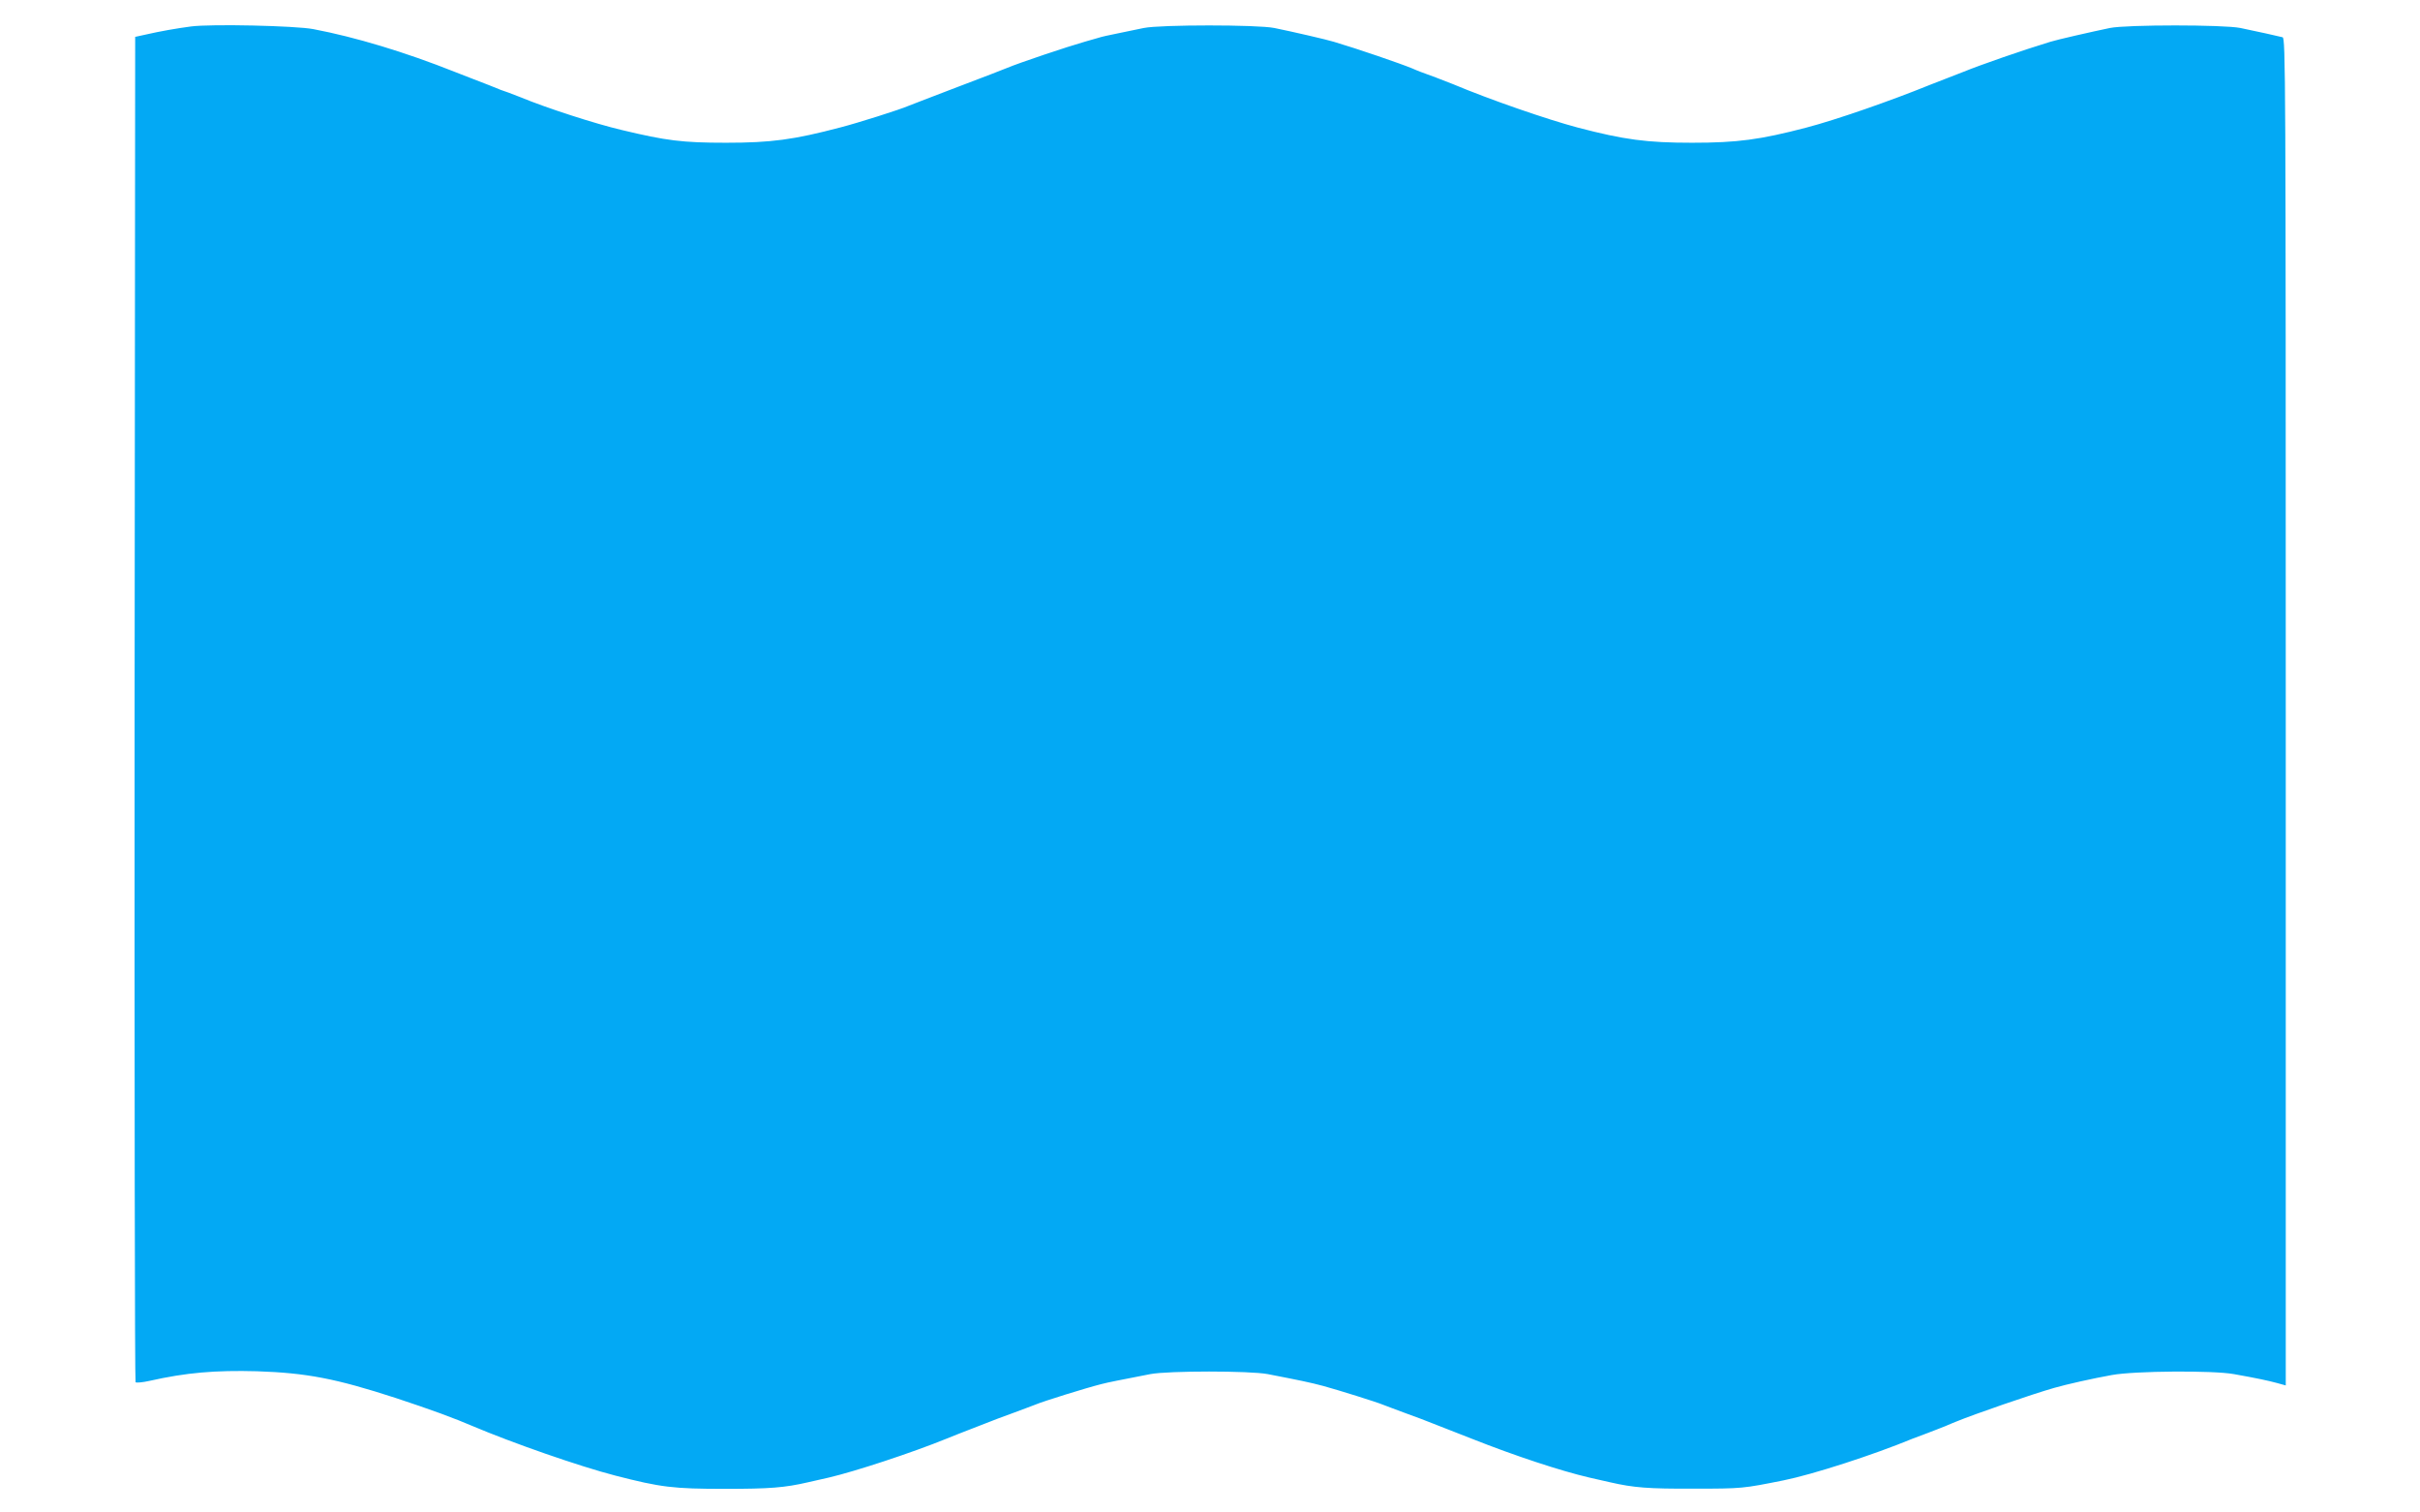 <?xml version="1.0" standalone="no"?>
<!DOCTYPE svg PUBLIC "-//W3C//DTD SVG 20010904//EN"
 "http://www.w3.org/TR/2001/REC-SVG-20010904/DTD/svg10.dtd">
<svg version="1.0" xmlns="http://www.w3.org/2000/svg"
 width="1280pt" height="800pt" viewBox="0 0 1280 800"
 preserveAspectRatio="xMidYMid meet">
<g transform="translate(0,800) scale(0.1,-0.1)"
fill="#03a9f4" stroke="none">
<path d="M1010 7860 c-75 -10 -162 -25 -240 -43 l-55 -12 -3 -3555 c-1 -1955
1 -3557 5 -3561 5 -4 37 -1 73 7 195 44 349 57 570 51 262 -9 415 -38 735
-142 77 -25 183 -62 235 -81 88 -33 111 -42 165 -65 217 -92 570 -215 760
-264 241 -62 305 -70 580 -70 236 0 315 6 440 35 22 5 72 16 110 25 137 32
436 130 623 206 49 20 70 28 137 54 39 15 79 31 90 35 11 5 65 25 120 45 55
20 109 41 120 45 42 18 267 88 350 109 38 10 96 21 260 53 96 18 524 18 620 0
170 -33 224 -44 295 -63 80 -22 282 -85 315 -99 11 -4 65 -25 120 -45 55 -20
109 -40 120 -45 11 -4 63 -25 115 -45 52 -20 104 -41 115 -45 227 -90 470
-170 620 -205 39 -9 88 -20 110 -25 126 -29 203 -35 445 -34 256 0 259 1 474
44 154 31 473 134 681 220 11 4 47 18 80 30 33 13 76 29 95 37 19 8 44 19 55
23 97 40 398 144 520 179 66 19 204 50 305 68 119 22 535 25 645 5 124 -22
179 -34 228 -47 l47 -13 0 3563 c0 3385 -1 3564 -17 3568 -22 6 -137 31 -223
49 -90 18 -600 18 -690 0 -96 -20 -281 -62 -315 -73 -142 -43 -367 -121 -460
-159 -11 -4 -51 -20 -90 -35 -38 -15 -79 -31 -90 -35 -204 -83 -494 -184 -651
-225 -245 -64 -364 -80 -604 -80 -240 0 -359 16 -604 80 -162 43 -466 148
-661 230 -16 6 -57 22 -90 35 -80 29 -96 35 -125 48 -63 26 -287 103 -415 141
-35 11 -221 54 -315 73 -91 18 -600 18 -690 0 -36 -8 -99 -20 -140 -29 -41 -8
-86 -18 -100 -23 -14 -4 -45 -13 -70 -20 -95 -27 -346 -111 -415 -140 -11 -5
-128 -50 -260 -100 -132 -50 -249 -96 -260 -100 -46 -20 -267 -90 -360 -114
-247 -65 -365 -81 -605 -81 -232 0 -316 11 -550 67 -141 33 -403 118 -535 173
-16 6 -46 18 -65 25 -33 11 -44 15 -102 39 -13 5 -54 21 -93 36 -38 15 -79 31
-90 35 -261 104 -526 184 -748 226 -94 18 -540 28 -647 14z"/>
</g>
</svg>
